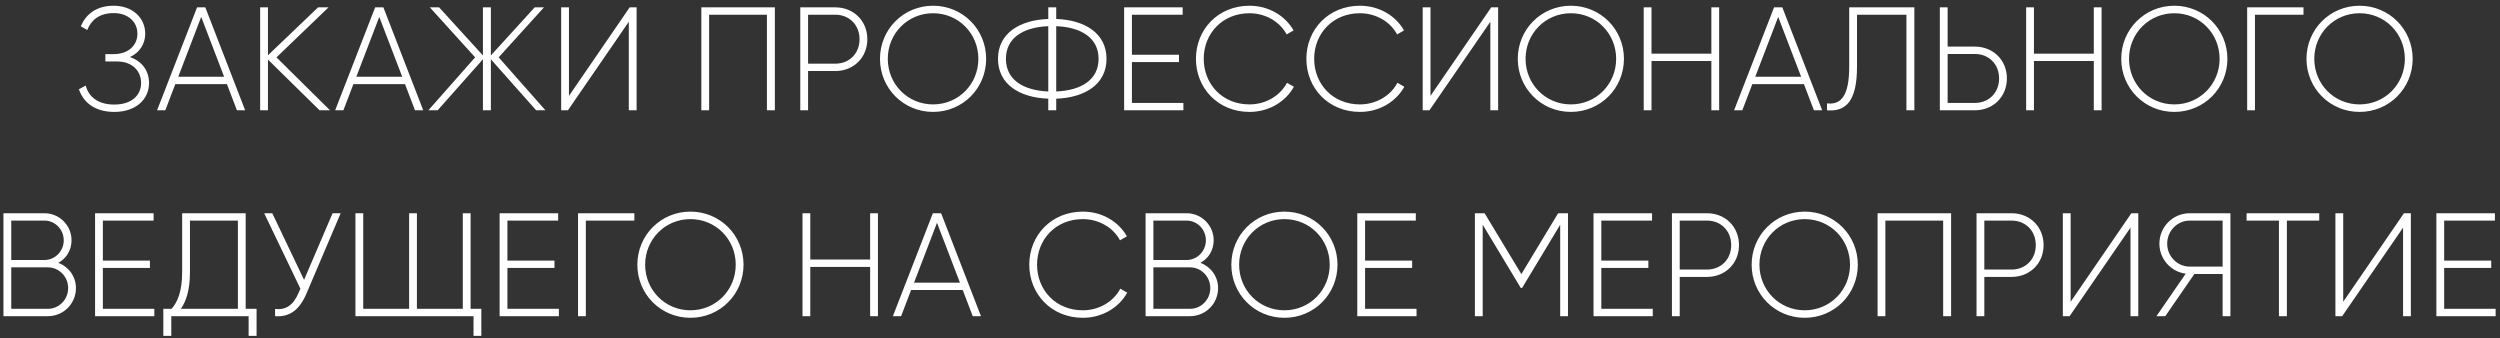 <?xml version="1.0" encoding="UTF-8"?> <svg xmlns="http://www.w3.org/2000/svg" width="340" height="46" viewBox="0 0 340 46" fill="none"><rect x="0" y="0" width="340" height="46" fill="#333333" stroke="none"/> <path d="M17.67 7.76C19.31 8.32 20.27 9.62 20.27 11.28C20.27 13.52 18.47 15.22 15.55 15.22C12.79 15.22 11.31 13.84 10.73 12.14L11.65 11.64C12.03 13.02 13.15 14.22 15.55 14.22C17.87 14.22 19.19 12.98 19.19 11.28C19.19 9.64 17.99 8.36 15.91 8.36H14.33V7.36H15.45C17.47 7.36 18.69 6.16 18.69 4.58C18.69 2.98 17.43 1.78 15.47 1.78C13.43 1.78 12.37 2.8 11.87 4.08L10.99 3.58C11.65 2 13.03 0.78 15.47 0.78C18.03 0.78 19.75 2.44 19.75 4.58C19.75 6 18.97 7.16 17.67 7.76ZM32.222 15L30.863 11.44H23.843L22.483 15H21.363L26.802 1H27.922L33.343 15H32.222ZM24.242 10.44H30.483L27.363 2.3L24.242 10.44ZM44.881 15H43.461L36.441 8.1V15H35.381V1H36.441V7.52L43.261 1H44.681L37.601 7.8L44.881 15ZM56.441 15L55.081 11.44H48.061L46.701 15H45.581L51.021 1H52.141L57.561 15H56.441ZM48.461 10.44H54.701L51.581 2.3L48.461 10.44ZM74.179 15H72.919L66.759 8.06V15H65.679V8.06L59.519 15H58.259L64.619 7.8L58.459 1H59.719L65.679 7.54V1H66.759V7.54L72.719 1H73.979L67.819 7.8L74.179 15ZM85.518 15V2.96L77.238 15H76.318V1H77.378V13.04L85.638 1H86.578V15H85.518ZM105.381 1V15H104.301V2H96.441V15H95.381V1H105.381ZM113.598 1C116.118 1 117.958 2.86 117.958 5.34C117.958 7.8 116.118 9.66 113.598 9.66H109.898V15H108.838V1H113.598ZM113.598 8.66C115.518 8.66 116.898 7.26 116.898 5.34C116.898 3.4 115.518 2 113.598 2H109.898V8.66H113.598ZM126.898 15.22C122.858 15.22 119.678 12 119.678 8C119.678 4 122.858 0.78 126.898 0.78C130.938 0.78 134.118 4 134.118 8C134.118 12 130.938 15.22 126.898 15.22ZM126.898 14.2C130.358 14.2 133.058 11.44 133.058 8C133.058 4.56 130.358 1.8 126.898 1.8C123.438 1.8 120.738 4.56 120.738 8C120.738 11.44 123.438 14.2 126.898 14.2ZM150.486 8C150.486 11.44 147.586 13.28 143.646 13.42V15H142.566V13.42C138.626 13.28 135.726 11.44 135.726 8C135.726 4.56 138.626 2.72 142.566 2.58V1H143.646V2.58C147.586 2.72 150.486 4.56 150.486 8ZM136.806 8C136.806 10.82 139.126 12.3 142.566 12.44V3.56C139.126 3.7 136.806 5.18 136.806 8ZM143.646 12.44C147.086 12.3 149.406 10.82 149.406 8C149.406 5.18 147.086 3.7 143.646 3.56V12.44ZM153.941 14H160.941V15H152.881V1H160.841V2H153.941V7.44H160.341V8.44H153.941V14ZM169.927 15.22C165.667 15.22 162.647 12 162.647 8C162.647 4 165.667 0.78 169.927 0.78C172.507 0.78 174.767 2.1 175.927 4.14L174.987 4.68C174.067 2.96 172.127 1.8 169.927 1.8C166.247 1.8 163.707 4.56 163.707 8C163.707 11.44 166.247 14.2 169.927 14.2C172.147 14.2 174.107 13.02 175.027 11.26L175.967 11.8C174.827 13.86 172.547 15.22 169.927 15.22ZM184.947 15.22C180.687 15.22 177.667 12 177.667 8C177.667 4 180.687 0.78 184.947 0.78C187.527 0.78 189.787 2.1 190.947 4.14L190.007 4.68C189.087 2.96 187.147 1.8 184.947 1.8C181.267 1.8 178.727 4.56 178.727 8C178.727 11.44 181.267 14.2 184.947 14.2C187.167 14.2 189.127 13.02 190.047 11.26L190.987 11.8C189.847 13.86 187.567 15.22 184.947 15.22ZM202.686 15V2.96L194.406 15H193.486V1H194.546V13.04L202.806 1H203.746V15H202.686ZM213.637 15.22C209.597 15.22 206.417 12 206.417 8C206.417 4 209.597 0.78 213.637 0.78C217.677 0.78 220.857 4 220.857 8C220.857 12 217.677 15.22 213.637 15.22ZM213.637 14.2C217.097 14.2 219.797 11.44 219.797 8C219.797 4.56 217.097 1.8 213.637 1.8C210.177 1.8 207.477 4.56 207.477 8C207.477 11.44 210.177 14.2 213.637 14.2ZM232.745 1H233.805V15H232.745V8.3H224.605V15H223.545V1H224.605V7.3H232.745V1ZM246.695 15L245.335 11.44H238.315L236.955 15H235.835L241.275 1H242.395L247.815 15H246.695ZM238.715 10.44H244.955L241.835 2.3L238.715 10.44ZM248.473 15V14.06C250.313 14.28 251.493 13.14 251.493 9.06V1H260.353V15H259.273V2H252.553V9.08C252.553 13.74 251.053 15.22 248.473 15ZM268.578 6.34C271.098 6.34 272.938 8.2 272.938 10.66C272.938 13.14 271.098 15 268.578 15H263.818V1H264.878V6.34H268.578ZM268.578 14C270.498 14 271.878 12.6 271.878 10.66C271.878 8.74 270.498 7.34 268.578 7.34H264.878V14H268.578ZM284.756 1H285.816V15H284.756V8.3H276.616V15H275.556V1H276.616V7.3H284.756V1ZM295.707 15.22C291.667 15.22 288.487 12 288.487 8C288.487 4 291.667 0.78 295.707 0.78C299.747 0.78 302.927 4 302.927 8C302.927 12 299.747 15.22 295.707 15.22ZM295.707 14.2C299.167 14.2 301.867 11.44 301.867 8C301.867 4.56 299.167 1.8 295.707 1.8C292.247 1.8 289.547 4.56 289.547 8C289.547 11.44 292.247 14.2 295.707 14.2ZM313.275 1V2H306.675V15H305.615V1H313.275ZM320.902 15.22C316.862 15.22 313.682 12 313.682 8C313.682 4 316.862 0.78 320.902 0.78C324.942 0.78 328.122 4 328.122 8C328.122 12 324.942 15.22 320.902 15.22ZM320.902 14.2C324.362 14.2 327.062 11.44 327.062 8C327.062 4.56 324.362 1.8 320.902 1.8C317.442 1.8 314.742 4.56 314.742 8C314.742 11.44 317.442 14.2 320.902 14.2ZM7.929 35.74C9.329 36.28 10.329 37.58 10.329 39.18C10.329 41.3 8.629 43 6.509 43H0.469V29H6.049C8.089 29 9.729 30.66 9.729 32.68C9.729 34.04 9.009 35.16 7.929 35.74ZM6.049 30H1.529V35.36H6.049C7.489 35.36 8.669 34.16 8.669 32.68C8.669 31.2 7.489 30 6.049 30ZM6.509 42C8.029 42 9.269 40.74 9.269 39.18C9.269 37.62 8.029 36.36 6.509 36.36H1.529V42H6.509ZM13.989 42H20.989V43H12.93V29H20.89V30H13.989V35.44H20.39V36.44H13.989V42ZM33.413 42H34.894V45.68H33.813V43H23.294V45.68H22.213V42H23.334C24.113 41.12 24.773 39.7 24.773 36.98V29H33.413V42ZM25.834 37C25.834 39.56 25.273 41.04 24.593 42H32.353V30H25.834V37ZM45.231 29H46.331L41.672 39.94C40.691 42.24 39.312 43.14 37.411 43V42.02C38.911 42.18 39.892 41.5 40.611 39.82L40.852 39.26L35.931 29H37.032L41.352 38.06L45.231 29ZM64 42H65.46V45.68H64.4V43H48.34V29H49.4V42H55.64V29H56.7V42H62.94V29H64V42ZM69.009 42H76.009V43H67.949V29H75.909V30H69.009V35.44H75.409V36.44H69.009V42ZM86.273 29V30H79.673V43H78.613V29H86.273ZM93.9 43.22C89.86 43.22 86.68 40 86.68 36C86.68 32 89.86 28.78 93.9 28.78C97.94 28.78 101.12 32 101.12 36C101.12 40 97.94 43.22 93.9 43.22ZM93.9 42.2C97.36 42.2 100.06 39.44 100.06 36C100.06 32.56 97.36 29.8 93.9 29.8C90.44 29.8 87.74 32.56 87.74 36C87.74 39.44 90.44 42.2 93.9 42.2ZM118.34 29H119.4V43H118.34V36.3H110.2V43H109.14V29H110.2V35.3H118.34V29ZM132.291 43L130.931 39.44H123.911L122.551 43H121.431L126.871 29H127.991L133.411 43H132.291ZM124.311 38.44H130.551L127.431 30.3L124.311 38.44ZM147.261 43.22C143.001 43.22 139.981 40 139.981 36C139.981 32 143.001 28.78 147.261 28.78C149.841 28.78 152.101 30.1 153.261 32.14L152.321 32.68C151.401 30.96 149.461 29.8 147.261 29.8C143.581 29.8 141.041 32.56 141.041 36C141.041 39.44 143.581 42.2 147.261 42.2C149.481 42.2 151.441 41.02 152.361 39.26L153.301 39.8C152.161 41.86 149.881 43.22 147.261 43.22ZM163.261 35.74C164.661 36.28 165.661 37.58 165.661 39.18C165.661 41.3 163.961 43 161.841 43H155.801V29H161.381C163.421 29 165.061 30.66 165.061 32.68C165.061 34.04 164.341 35.16 163.261 35.74ZM161.381 30H156.861V35.36H161.381C162.821 35.36 164.001 34.16 164.001 32.68C164.001 31.2 162.821 30 161.381 30ZM161.841 42C163.361 42 164.601 40.74 164.601 39.18C164.601 37.62 163.361 36.36 161.841 36.36H156.861V42H161.841ZM174.681 43.22C170.641 43.22 167.461 40 167.461 36C167.461 32 170.641 28.78 174.681 28.78C178.721 28.78 181.901 32 181.901 36C181.901 40 178.721 43.22 174.681 43.22ZM174.681 42.2C178.141 42.2 180.841 39.44 180.841 36C180.841 32.56 178.141 29.8 174.681 29.8C171.221 29.8 168.521 32.56 168.521 36C168.521 39.44 171.221 42.2 174.681 42.2ZM185.65 42H192.65V43H184.59V29H192.55V30H185.65V35.44H192.05V36.44H185.65V42ZM213.246 29V43H212.186V30.56L207.006 39.16H206.826L201.646 30.56V43H200.586V29H201.906L206.906 37.28L211.906 29H213.246ZM217.779 42H224.779V43H216.719V29H224.679V30H217.779V35.44H224.179V36.44H217.779V42ZM232.143 29C234.663 29 236.503 30.86 236.503 33.34C236.503 35.8 234.663 37.66 232.143 37.66H228.443V43H227.383V29H232.143ZM232.143 36.66C234.063 36.66 235.443 35.26 235.443 33.34C235.443 31.4 234.063 30 232.143 30H228.443V36.66H232.143ZM245.443 43.22C241.403 43.22 238.223 40 238.223 36C238.223 32 241.403 28.78 245.443 28.78C249.483 28.78 252.663 32 252.663 36C252.663 40 249.483 43.22 245.443 43.22ZM245.443 42.2C248.903 42.2 251.603 39.44 251.603 36C251.603 32.56 248.903 29.8 245.443 29.8C241.983 29.8 239.283 32.56 239.283 36C239.283 39.44 241.983 42.2 245.443 42.2ZM265.351 29V43H264.271V30H256.411V43H255.351V29H265.351ZM273.568 29C276.088 29 277.928 30.86 277.928 33.34C277.928 35.8 276.088 37.66 273.568 37.66H269.868V43H268.808V29H273.568ZM273.568 36.66C275.488 36.66 276.868 35.26 276.868 33.34C276.868 31.4 275.488 30 273.568 30H269.868V36.66H273.568ZM289.747 43V30.96L281.467 43H280.547V29H281.607V41.04L289.867 29H290.807V43H289.747ZM303.337 29V43H302.277V37.26H298.437L294.477 43H293.277L297.257 37.22C295.237 36.96 293.677 35.22 293.677 33.14C293.677 30.86 295.517 29 297.797 29H303.337ZM297.797 36.26H302.277V30H297.797C296.117 30 294.737 31.4 294.737 33.14C294.737 34.86 296.117 36.26 297.797 36.26ZM315.416 29V30H311.016V43H309.936V30H305.536V29H315.416ZM326.817 43V30.96L318.537 43H317.617V29H318.677V41.04L326.937 29H327.877V43H326.817ZM332.407 42H339.407V43H331.347V29H339.307V30H332.407V35.44H338.807V36.44H332.407V42Z" fill="white"></path> </svg> 